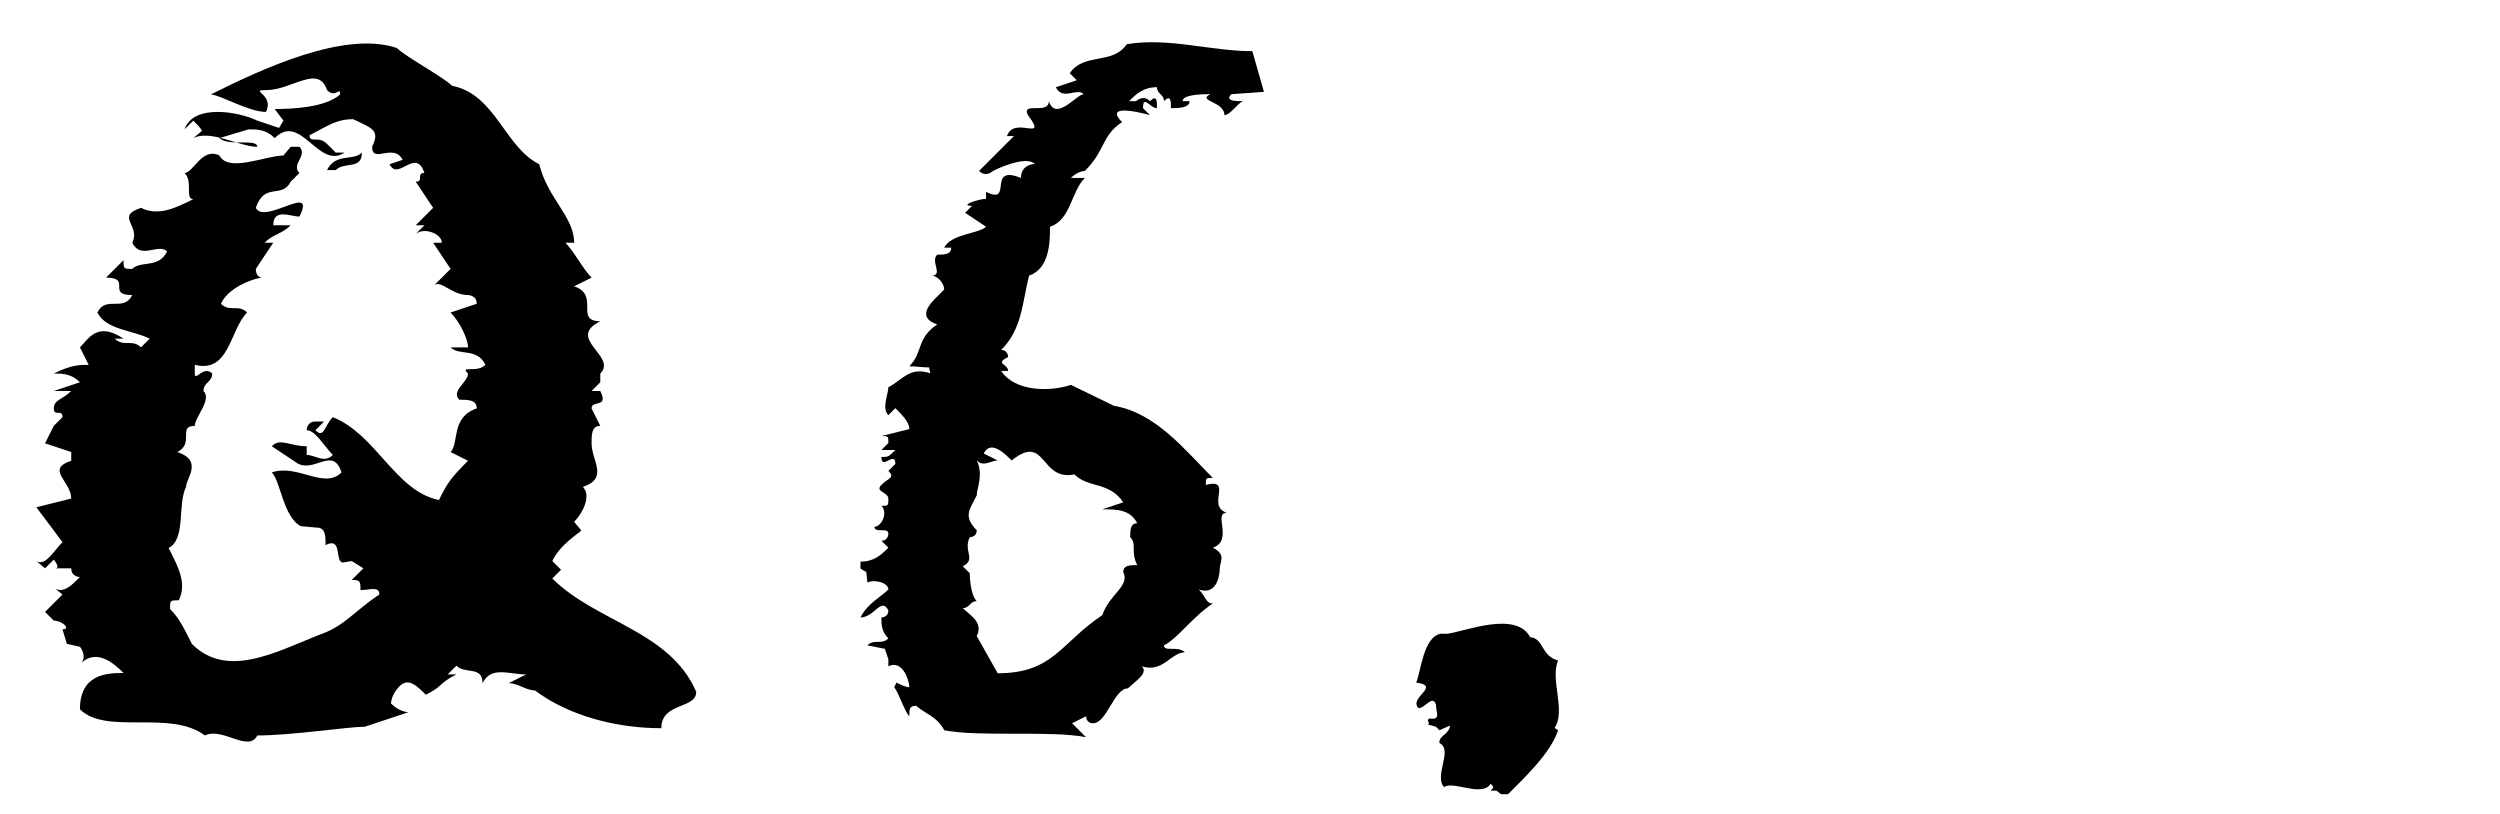 <svg width="86" height="28" viewBox="0 0 86 28" fill="none" xmlns="http://www.w3.org/2000/svg">
<path d="M43.08 1.76C41.64 1.76 40.2 1.28 38.76 1.52C38.28 2.24 37.28 1.8 36.8 2.52L37.04 2.76L36.32 3C36.56 3.48 37.04 3 37.28 3.24C37.04 3.24 36.32 4.2 36.08 3.48C36.08 3.96 35.12 3.48 35.36 3.96C36.08 4.92 34.88 3.96 34.64 4.68H34.88L33.68 5.88C33.92 6.12 34.16 5.88 34.16 5.88C34.64 5.64 35.36 5.4 35.6 5.64C35.6 5.64 35.12 5.64 35.12 6.12C33.92 5.64 34.88 7.08 33.92 6.6V6.84C33.68 6.84 32.96 7.08 33.44 7.08L33.2 7.32L33.92 7.8C33.68 8.04 32.72 8.04 32.48 8.52H32.72C32.72 8.76 32.48 8.76 32.24 8.76C32 9 32.44 9.44 32.08 9.48C32.28 9.52 32.48 9.76 32.48 9.96L32.24 10.2C32 10.44 31.52 10.92 32.24 11.16C31.52 11.64 31.76 12.12 31.28 12.6C31.52 12.6 31.72 12.64 31.96 12.64L32 12.84C31.28 12.6 31.04 13.08 30.56 13.32C30.56 13.56 30.32 14.04 30.56 14.28L30.8 14.04C31.04 14.28 31.28 14.52 31.28 14.76L30.32 15C30.56 15 30.56 15 30.56 15.24L30.32 15.48H30.8C30.56 15.72 30.56 15.72 30.32 15.72C30.32 16.2 30.8 15.48 30.8 15.96L30.56 16.2C30.8 16.44 30.56 16.44 30.32 16.68C30.08 16.92 30.56 16.92 30.56 17.16C30.56 17.4 30.56 17.4 30.32 17.4C30.56 17.64 30.32 18.12 30.08 18.12C30.08 18.36 30.56 18.12 30.56 18.36C30.56 18.36 30.56 18.6 30.32 18.6L30.56 18.84C30.32 19.08 30.08 19.32 29.6 19.32V19.56L29.8 19.68L29.84 20.04C30.08 19.92 30.56 20.04 30.56 20.28C30.32 20.52 29.84 20.76 29.6 21.24C30.08 21.24 30.32 20.52 30.56 21C30.56 21.24 30.32 21.24 30.32 21.24C30.32 21.48 30.32 21.72 30.56 21.96C30.32 22.2 30.08 21.96 29.84 22.2L30.44 22.32L30.56 22.68V22.92C31.04 22.68 31.28 23.4 31.28 23.64C31.16 23.64 31 23.56 30.84 23.48L30.76 23.64C30.92 23.84 31.12 24.48 31.28 24.64C31.28 24.4 31.28 24.28 31.52 24.28C31.76 24.52 32.24 24.64 32.48 25.12C33.68 25.36 36.16 25.12 37.36 25.36L36.88 24.88L37.36 24.64C37.36 24.64 37.36 24.88 37.6 24.88C38.08 24.88 38.32 23.68 38.8 23.68C39.04 23.44 39.52 23.16 39.28 22.92C40 23.16 40.28 22.44 40.76 22.44C40.52 22.2 40.04 22.44 40.04 22.2C40.52 21.96 41 21.24 41.72 20.76C41.48 20.76 41.48 20.52 41.24 20.28C41.96 20.52 41.96 19.56 41.96 19.56C41.96 19.32 42.2 19.08 41.72 18.84C42.44 18.6 41.72 17.64 42.2 17.64C41.48 17.4 42.44 16.44 41.48 16.68C41.48 16.44 41.48 16.44 41.72 16.44C40.76 15.48 39.76 14.2 38.32 13.96L36.84 13.24C36.12 13.48 34.92 13.48 34.44 12.76H34.68C34.68 12.52 34.2 12.52 34.68 12.28C34.68 12.28 34.68 12.04 34.44 12.04C35.16 11.32 35.16 10.44 35.4 9.48C36.12 9.24 36.12 8.28 36.12 7.8C36.84 7.56 36.84 6.6 37.32 6.12H36.84C37.08 5.88 37.32 5.88 37.32 5.88C38.04 5.16 37.88 4.68 38.6 4.2C37.88 3.48 39.56 3.96 39.56 3.96L39.32 3.72C39.32 3.24 39.56 3.72 39.8 3.72C39.8 3.48 39.8 3.24 39.56 3.48C39.32 3.24 39.08 3.48 39.08 3.48H38.84C39.08 3.24 39.32 3 39.8 3C39.8 3.24 40.04 3.24 40.04 3.48C40.28 3.24 40.28 3.48 40.28 3.72C40.52 3.72 40.92 3.72 40.92 3.48H40.68C40.68 3.24 41.4 3.24 41.64 3.24C41.16 3.48 42.12 3.48 42.12 3.96C42.32 3.96 42.56 3.56 42.76 3.48C42.52 3.48 42.12 3.48 42.36 3.24L43.48 3.16L43.08 1.76ZM34.8 15.84C36 14.88 35.76 16.56 36.96 16.32C37.44 16.8 38.16 16.56 38.64 17.28L37.92 17.52C38.4 17.52 38.88 17.52 39.12 18C38.88 18 38.88 18.24 38.88 18.48C39.12 18.72 38.88 18.96 39.12 19.44C38.88 19.44 38.64 19.44 38.64 19.68C38.88 20.16 38.16 20.44 37.92 21.16C36.48 22.12 36.24 23.16 34.32 23.16L33.6 21.88C33.84 21.4 33.36 21.16 33.12 20.92C33.36 20.92 33.36 20.68 33.6 20.68C33.36 20.44 33.36 19.72 33.36 19.72L33.12 19.48C33.6 19.24 33.12 18.96 33.36 18.48C33.36 18.48 33.6 18.48 33.6 18.24C33.12 17.76 33.36 17.52 33.6 17.04C33.6 16.8 33.84 16.32 33.6 15.84C33.84 16.08 34.08 15.84 34.32 15.84L33.84 15.6C34.08 15.12 34.56 15.6 34.8 15.84ZM49.557 21.8C48.957 21.92 48.877 23.12 48.717 23.48C49.597 23.6 48.437 24 48.797 24.36C49.037 24.36 49.277 23.88 49.397 24.24C49.397 24.48 49.517 24.64 49.357 24.72H49.157C49.037 24.84 49.237 24.84 49.117 24.92L49.397 25L49.517 25.12L49.877 24.96C49.877 25.24 49.477 25.32 49.517 25.56C49.997 25.8 49.317 26.68 49.677 27.08C49.957 26.84 50.997 27.44 51.277 26.96C51.397 27.08 51.397 27.08 51.277 27.2H51.477L51.637 27.32H51.877C52.477 26.72 53.357 25.88 53.597 25.12L53.477 25.04C53.877 24.44 53.317 23.4 53.597 22.72C52.997 22.56 53.117 21.96 52.637 21.92C52.157 21 50.397 21.72 49.797 21.8H49.557Z" fill="black"/>
<path d="M15.55 2.95C15.25 2.65 13.95 1.95 13.65 1.65C11.85 1.05 9.05 2.35 7.25 3.25C7.55 3.25 8.55 3.85 9.15 3.85C9.45 3.25 8.55 3.1 9.15 3.1C10.05 3.1 10.95 2.2 11.25 3.1C11.55 3.4 11.7 2.95 11.7 3.25C11.2 3.7 10.05 3.75 9.45 3.75L9.75 4.15L9.6 4.4L8.85 4.15C8.25 3.85 6.65 3.55 6.35 4.45L6.65 4.15C6.75 4.25 6.9 4.4 6.95 4.5L6.65 4.75C7.25 4.45 8.25 5.05 8.85 5.05C8.85 4.75 7.85 5.05 7.55 4.75L8.55 4.45C8.85 4.45 9.15 4.45 9.45 4.75C10.35 3.85 10.95 5.85 11.85 5.25H11.55L11.25 4.95C10.95 4.65 10.65 4.95 10.65 4.65C11.25 4.35 11.55 4.1 12.15 4.1C12.75 4.4 13.1 4.45 12.8 5.05C12.8 5.65 13.55 4.9 13.85 5.5L13.4 5.65C13.7 6.25 14.3 5.05 14.6 5.95C14.3 5.95 14.6 6.25 14.3 6.25L14.9 7.15L14.3 7.75H14.6L14.3 8.05C14.6 7.8 15.2 8.05 15.2 8.35H14.9L15.5 9.25L14.95 9.8C15.2 9.65 15.55 10.15 16.1 10.15C16.1 10.15 16.4 10.15 16.4 10.45L15.5 10.75C15.8 11.05 16.1 11.65 16.1 11.95H15.5C15.8 12.25 16.4 11.95 16.7 12.55C16.4 12.85 15.8 12.55 16.1 12.85C16.1 13.15 15.5 13.45 15.8 13.75C16.1 13.75 16.4 13.75 16.4 14.05C15.5 14.35 15.8 15.25 15.5 15.55L16.1 15.85C15.5 16.45 15.4 16.6 15.1 17.2C13.6 16.9 12.95 14.95 11.45 14.35C11.15 14.65 11.15 15.1 10.85 14.8L11.15 14.5H10.85C10.55 14.5 10.55 14.8 10.55 14.8C10.85 14.8 11.15 15.35 11.45 15.65C11.15 15.95 10.85 15.65 10.55 15.65V15.35C9.95 15.35 9.65 15.05 9.35 15.35L10.25 15.95C10.85 16.25 11.45 15.35 11.75 16.25C11.15 16.85 10.25 15.95 9.35 16.25C9.65 16.55 9.75 17.8 10.35 18.1L10.9 18.15C11.2 18.15 11.2 18.45 11.2 18.75C11.8 18.45 11.5 19.35 11.8 19.35L12.1 19.3L12.5 19.55L12.1 19.95C12.4 19.95 12.4 20 12.4 20.3C12.7 20.3 13.05 20.15 13.05 20.45C12.15 21.05 11.85 21.55 10.95 21.85C9.45 22.45 7.8 23.35 6.6 22.15C6.3 21.55 6.15 21.25 5.85 20.95C5.85 20.65 5.85 20.65 6.15 20.65C6.45 20.05 6.1 19.45 5.8 18.85C6.4 18.55 6.1 17.35 6.4 16.75C6.4 16.45 7 15.85 6.1 15.55C6.7 15.25 6.1 14.65 6.7 14.65C6.7 14.35 7.3 13.75 7 13.45C7 13.15 7.3 13.15 7.3 12.85C7 12.55 6.7 13.15 6.7 12.85V12.55C7.9 12.85 7.9 11.35 8.5 10.75C8.2 10.45 7.9 10.75 7.6 10.45C7.85 9.9 8.65 9.6 9 9.55C8.95 9.55 8.8 9.5 8.8 9.25L9.4 8.35H9.1C9.4 8.05 9.7 8.05 10 7.75H9.4C9.4 7.15 10 7.45 10.3 7.45C10.9 6.25 9.1 7.75 8.8 7.15C9.1 6.25 9.7 6.85 10 6.25L10.3 5.95C10 5.65 10.6 5.35 10.3 5.05H10L9.75 5.35C9.15 5.35 7.85 5.95 7.55 5.35C6.95 5.05 6.65 5.95 6.35 5.95C6.65 6.25 6.35 6.85 6.65 6.85C6.05 7.15 5.45 7.45 4.85 7.15C3.95 7.45 4.85 7.75 4.55 8.35C4.85 8.95 5.45 8.35 5.75 8.65C5.45 9.25 4.85 8.95 4.55 9.25C4.25 9.25 4.25 9.25 4.25 8.95L3.65 9.55C4.55 9.55 3.65 10.15 4.55 10.15C4.25 10.75 3.65 10.15 3.35 10.75C3.65 11.35 4.55 11.35 5.15 11.65L4.85 11.95C4.55 11.65 4.25 11.95 3.95 11.65H4.25C3.35 11.05 3.05 11.65 2.75 11.95L3.05 12.55C2.75 12.55 2.45 12.55 1.85 12.85C2.15 12.85 2.45 12.85 2.75 13.15L1.85 13.45H2.45C2.15 13.75 1.85 13.75 1.85 14.05C1.85 14.35 2.15 14.05 2.15 14.35L1.85 14.65L1.55 15.25L2.45 15.55V15.85C1.55 16.15 2.45 16.55 2.45 17.15L1.25 17.45L2.15 18.65C1.85 18.95 1.55 19.5 1.25 19.3L1.55 19.55L1.85 19.25C1.85 19.25 2.1 19.55 1.9 19.55H2.45C2.45 19.85 2.75 19.85 2.75 19.85C2.45 20.15 2.2 20.4 1.9 20.25L2.15 20.45L1.55 21.05L1.85 21.35C2.15 21.35 2.45 21.65 2.15 21.65L2.3 22.15L2.75 22.25C2.75 22.25 3 22.55 2.8 22.8C3.35 22.3 3.95 22.85 4.25 23.15C3.65 23.15 2.75 23.2 2.75 24.4C3.65 25.3 5.85 24.4 7.05 25.3C7.65 25 8.55 25.9 8.85 25.3C10.05 25.3 11.95 25 12.55 25L14.05 24.5C14.05 24.5 13.75 24.5 13.45 24.2C13.45 24.2 13.45 23.9 13.75 23.6C14.05 23.3 14.35 23.6 14.65 23.9C15.25 23.6 15.1 23.5 15.7 23.2H15.4L15.7 22.9C16 23.2 16.6 22.9 16.6 23.5C16.9 22.9 17.5 23.2 18.1 23.2L17.5 23.5C17.8 23.5 18.1 23.75 18.4 23.75C19.6 24.65 21.25 25.05 22.75 25.05C22.75 24.15 23.95 24.4 23.95 23.8C23.05 21.7 20.5 21.4 19 19.9L19.3 19.6L19 19.3C19.25 18.75 19.9 18.35 20 18.25L19.75 17.95C20.05 17.65 20.35 17.05 20.05 16.75C20.95 16.45 20.35 15.85 20.35 15.25C20.35 14.95 20.35 14.65 20.65 14.65L20.35 14.05C20.35 13.75 20.95 14.05 20.65 13.45H20.35L20.65 13.15V12.85C21.25 12.25 19.45 11.65 20.65 11.05C19.75 11.05 20.65 10.15 19.75 9.85L20.35 9.55C20.05 9.25 19.75 8.65 19.45 8.35H19.75C19.75 7.45 18.85 6.85 18.55 5.65C17.35 5.05 17.05 3.25 15.55 2.95ZM12.45 5.25C12.15 5.55 11.55 5.25 11.25 5.85H11.55C11.85 5.55 12.45 5.85 12.45 5.25Z" fill="black"/>
</svg>
